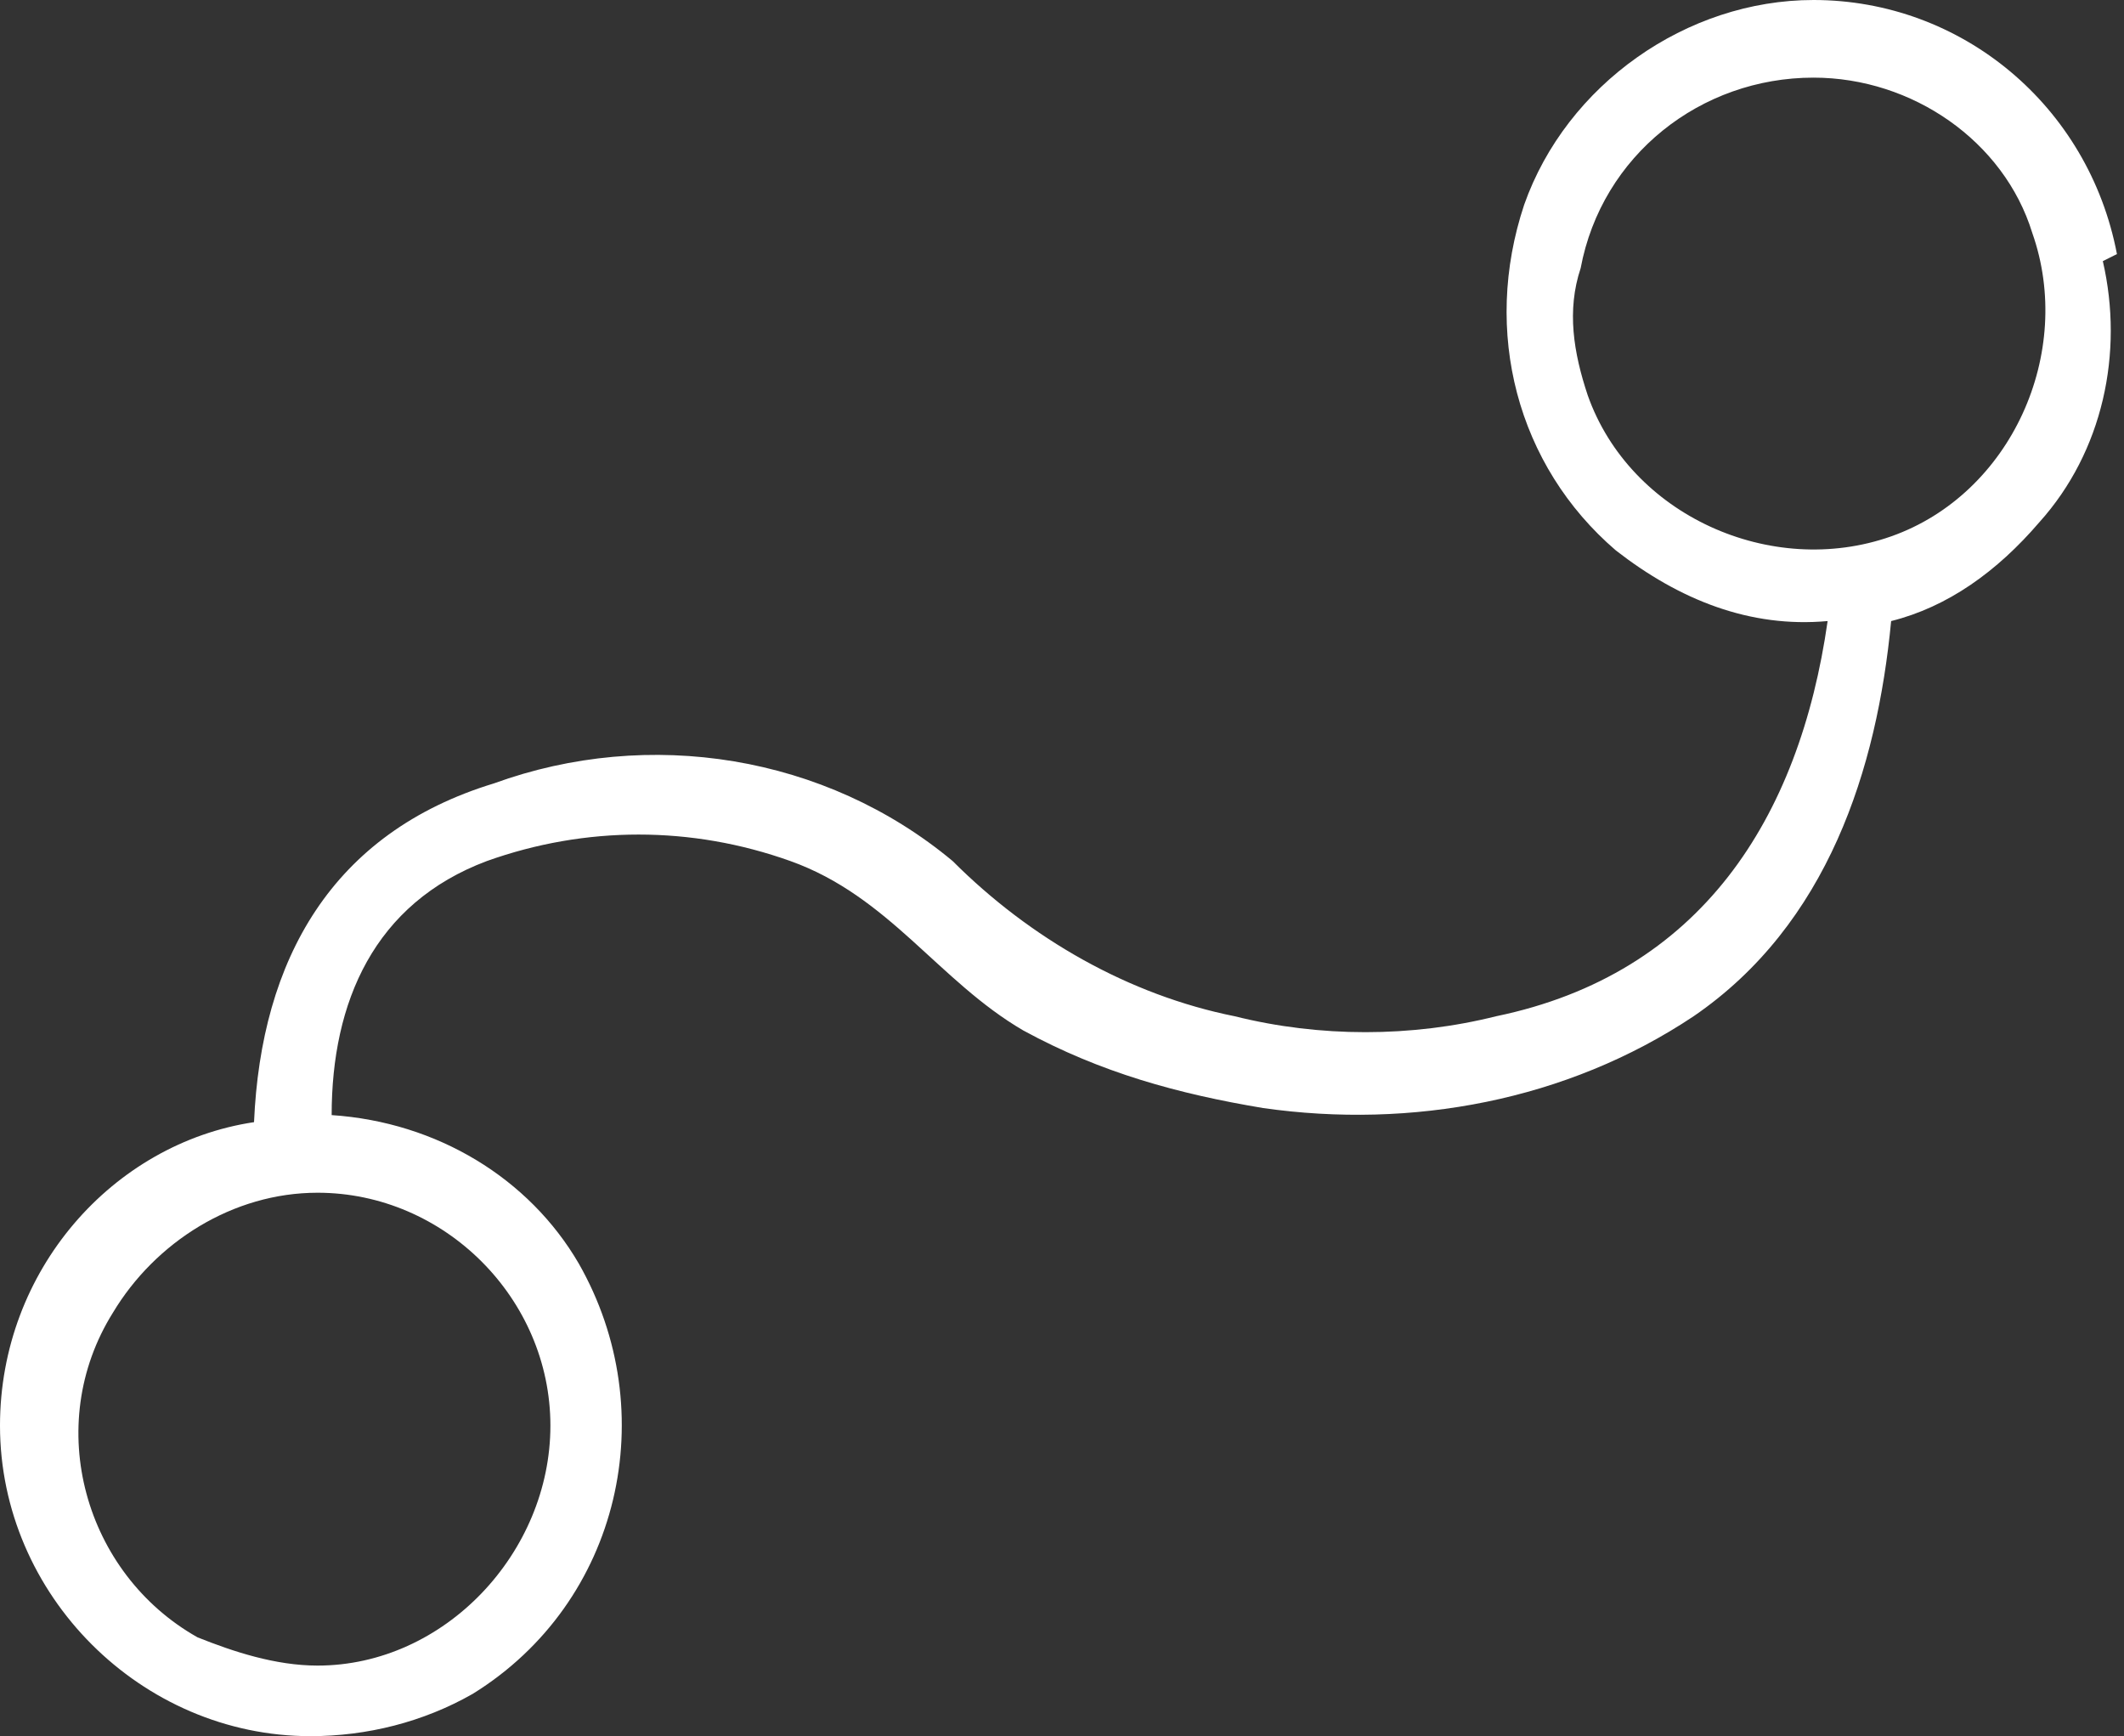 <?xml version="1.0" encoding="UTF-8"?>
<svg xmlns="http://www.w3.org/2000/svg" id="Groupe_423" version="1.1" viewBox="0 0 30.1 24.6">
  <rect x="0" y="0" width="30.1" height="24.6" fill="#333333" stroke="none"/>
  <defs>
    <style>
      .st0 {
        fill: #fff;
      }
    </style>
  </defs>
  <path class="st0" d="M30,3.6C29.6,1.5,27.8,0,25.7,0c0,0,0,0,0,0h0c-1.8,0-3.5,1.2-4.1,2.9-.6,1.8-.1,3.7,1.3,4.9.9.7,1.9,1.1,3,1-.4,2.8-1.8,5-4.7,5.6-1.2.3-2.5.3-3.7,0-1.5-.3-2.9-1.1-4-2.2-1.8-1.5-4.3-1.9-6.5-1.1-2.3.7-3.3,2.5-3.4,4.8C1.6,16.2,0,18,0,20.2c0,2.4,2,4.4,4.4,4.4.8,0,1.6-.2,2.3-.6,2.1-1.3,2.7-4,1.5-6.1-.7-1.2-2-2-3.5-2.1,0-1.6.6-3,2.2-3.6,1.4-.5,2.9-.5,4.3,0,1.4.5,2.1,1.7,3.3,2.4,1.1.6,2.2.9,3.4,1.1,2.1.3,4.3-.1,6.1-1.3,1.9-1.3,2.6-3.5,2.8-5.6.8-.2,1.5-.7,2.1-1.4.9-1,1.2-2.4.9-3.7ZM7.8,20.2c0,1.8-1.5,3.4-3.3,3.4-.6,0-1.2-.2-1.7-.4-1.6-.9-2.2-3-1.2-4.6.6-1,1.7-1.7,2.9-1.7,0,0,0,0,0,0,1.8,0,3.3,1.5,3.3,3.3ZM26.8,7.6c-1.7.6-3.7-.3-4.3-2-.2-.6-.3-1.2-.1-1.8.3-1.6,1.7-2.7,3.3-2.7,1.4,0,2.7.9,3.1,2.2.6,1.7-.3,3.7-2,4.3Z"></path>
</svg>
